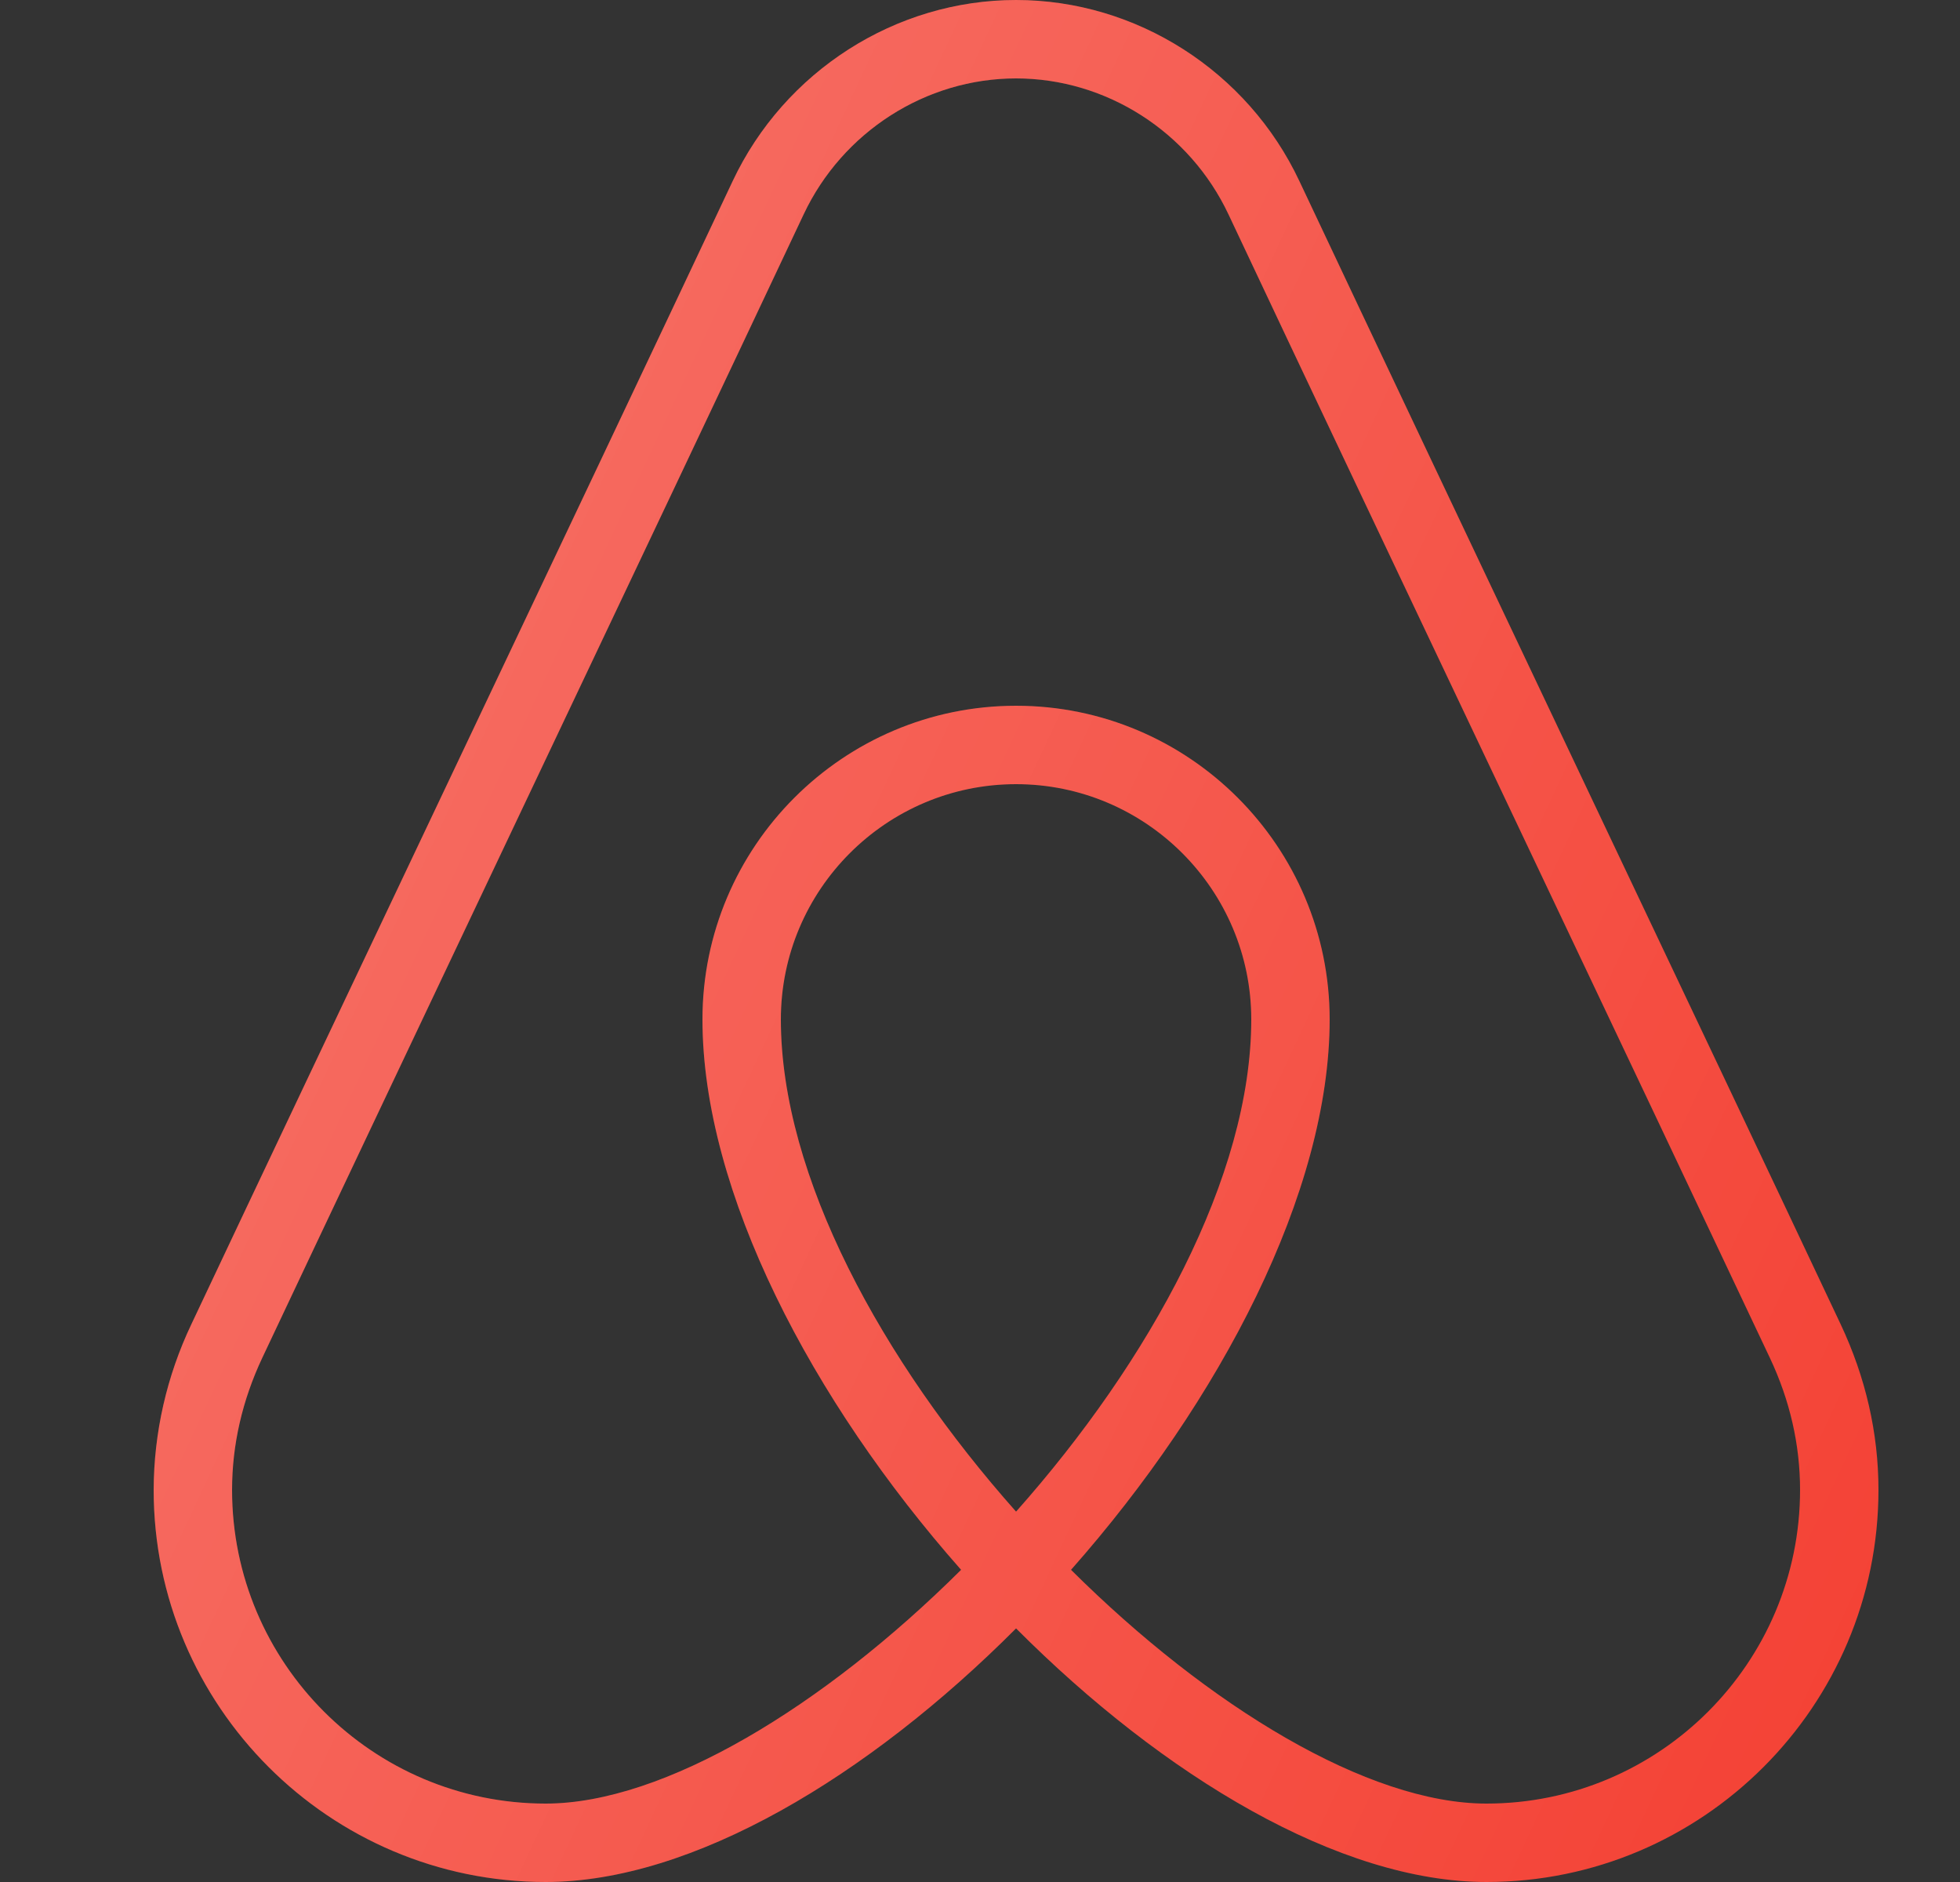<svg width="25" height="24" viewBox="0 0 25 24" fill="none" xmlns="http://www.w3.org/2000/svg">
<rect x="0" y="0" width="25" height="24" fill="#333333" stroke="none"/>
<path d="M23.477 16.886C22.664 15.161 21.459 12.622 20.234 10.04C18.87 7.163 17.48 4.232 16.574 2.31C15.914 0.907 14.495 0 12.96 0C11.425 0 10.006 0.907 9.345 2.31C8.425 4.264 7.003 7.262 5.616 10.185C4.415 12.717 3.24 15.193 2.441 16.887C2.127 17.547 1.962 18.269 1.96 19C1.96 21.757 4.203 24 6.96 24C8.833 24 11.074 22.657 12.96 20.766C14.846 22.657 17.087 24 18.96 24C21.717 24 23.96 21.757 23.96 19C23.96 18.276 23.797 17.565 23.477 16.886ZM9.96 13C9.96 11.346 11.306 10 12.96 10C14.614 10 15.96 11.346 15.96 13C15.96 15.002 14.667 17.356 12.96 19.277C11.253 17.356 9.96 15.002 9.96 13ZM18.96 23C17.453 23 15.417 21.765 13.661 20.019C15.566 17.864 16.96 15.201 16.96 13C16.96 10.794 15.166 9 12.96 9C10.754 9 8.96 10.794 8.96 13C8.96 15.201 10.354 17.864 12.259 20.019C10.503 21.765 8.467 23 6.96 23C4.754 23 2.96 21.206 2.96 19C2.96 18.425 3.09 17.857 3.347 17.312C4.145 15.62 5.32 13.144 6.52 10.612C7.907 7.689 9.329 4.69 10.25 2.735C10.746 1.681 11.81 1 12.96 1C14.11 1 15.174 1.681 15.67 2.735C16.575 4.658 17.966 7.59 19.331 10.467C20.556 13.049 21.759 15.587 22.573 17.312C22.831 17.857 22.96 18.425 22.96 19C22.96 21.206 21.166 23 18.96 23Z" fill="#F44336"/>
<path d="M23.477 16.886C22.664 15.161 21.459 12.622 20.234 10.04C18.87 7.163 17.48 4.232 16.574 2.31C15.914 0.907 14.495 0 12.96 0C11.425 0 10.006 0.907 9.345 2.31C8.425 4.264 7.003 7.262 5.616 10.185C4.415 12.717 3.24 15.193 2.441 16.887C2.127 17.547 1.962 18.269 1.96 19C1.96 21.757 4.203 24 6.96 24C8.833 24 11.074 22.657 12.96 20.766C14.846 22.657 17.087 24 18.96 24C21.717 24 23.96 21.757 23.96 19C23.96 18.276 23.797 17.565 23.477 16.886ZM9.96 13C9.96 11.346 11.306 10 12.96 10C14.614 10 15.96 11.346 15.96 13C15.96 15.002 14.667 17.356 12.96 19.277C11.253 17.356 9.96 15.002 9.96 13ZM18.96 23C17.453 23 15.417 21.765 13.661 20.019C15.566 17.864 16.96 15.201 16.96 13C16.96 10.794 15.166 9 12.96 9C10.754 9 8.96 10.794 8.96 13C8.96 15.201 10.354 17.864 12.259 20.019C10.503 21.765 8.467 23 6.96 23C4.754 23 2.96 21.206 2.96 19C2.96 18.425 3.09 17.857 3.347 17.312C4.145 15.62 5.32 13.144 6.52 10.612C7.907 7.689 9.329 4.69 10.25 2.735C10.746 1.681 11.81 1 12.96 1C14.11 1 15.174 1.681 15.67 2.735C16.575 4.658 17.966 7.59 19.331 10.467C20.556 13.049 21.759 15.587 22.573 17.312C22.831 17.857 22.96 18.425 22.96 19C22.96 21.206 21.166 23 18.96 23Z" fill="url(#paint0_linear_717_47)"/>
<defs>
<linearGradient id="paint0_linear_717_47" x1="5.635" y1="10.039" x2="24.544" y2="18.856" gradientUnits="userSpaceOnUse">
<stop stop-color="white" stop-opacity="0.2"/>
<stop offset="1" stop-color="white" stop-opacity="0"/>
</linearGradient>
</defs>
</svg>
